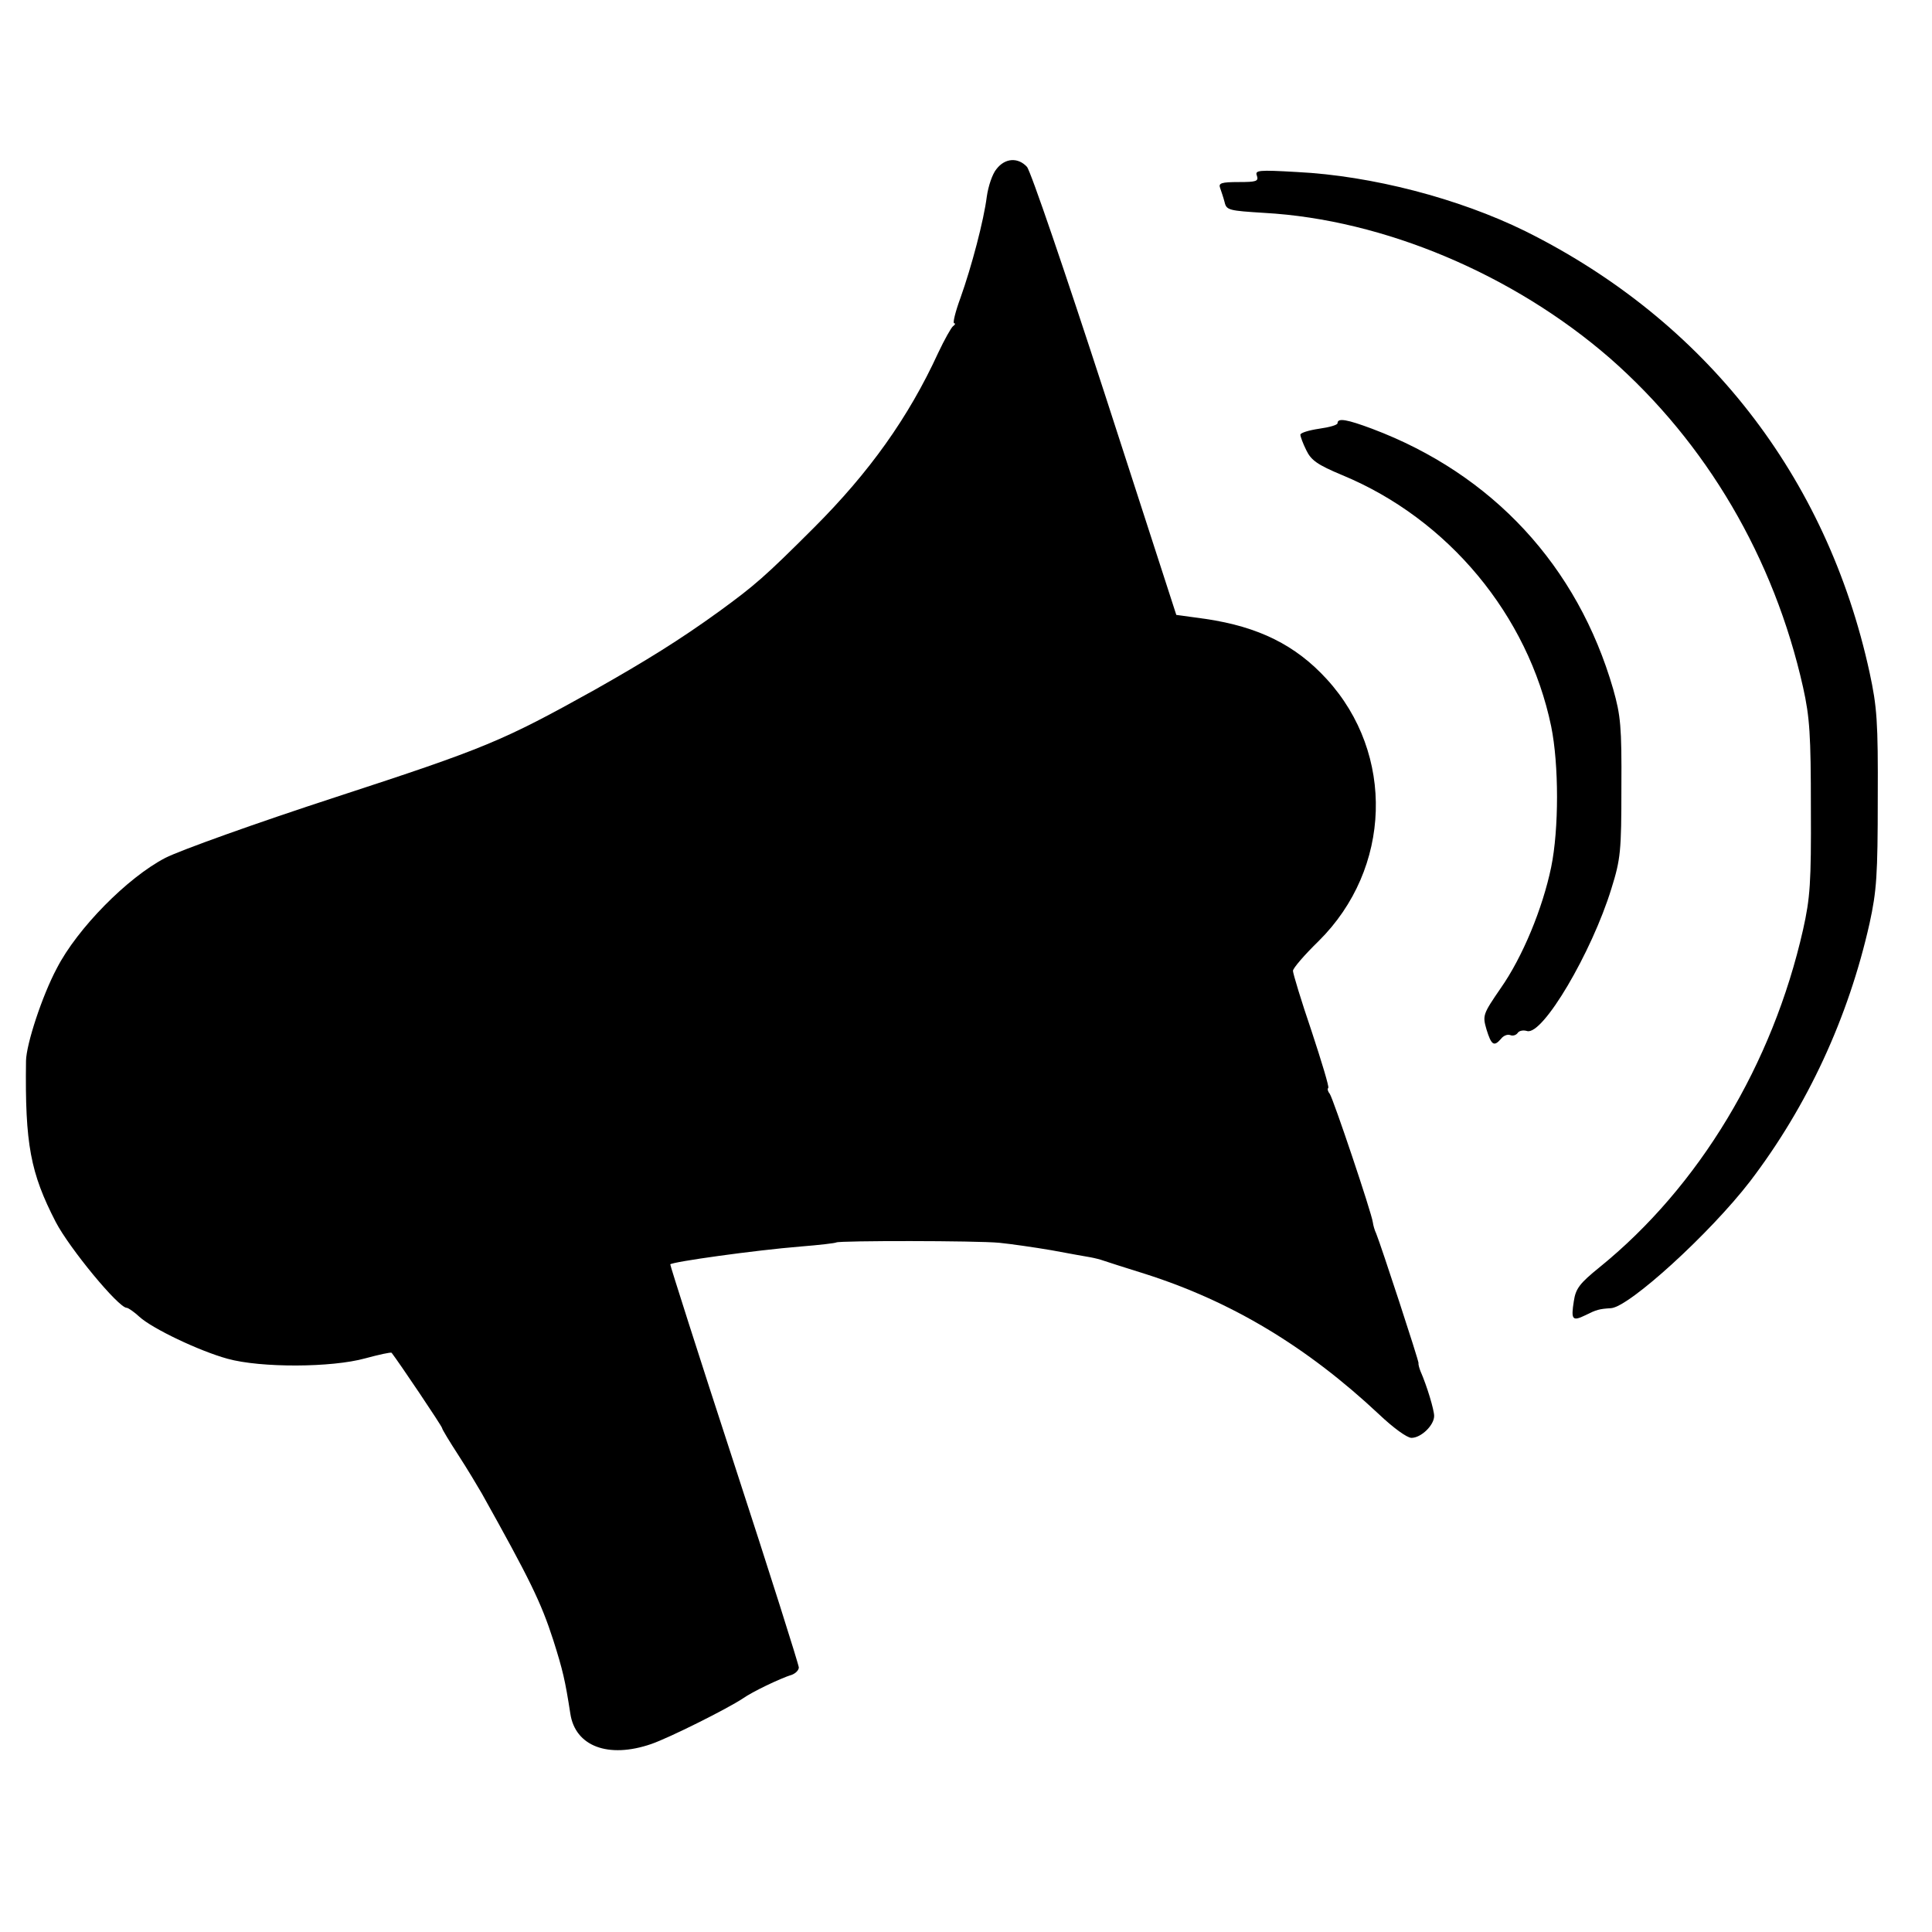 <?xml version="1.0" standalone="no"?>
<!DOCTYPE svg PUBLIC "-//W3C//DTD SVG 20010904//EN"
 "http://www.w3.org/TR/2001/REC-SVG-20010904/DTD/svg10.dtd">
<svg version="1.0" xmlns="http://www.w3.org/2000/svg"
 width="520pt" height="520pt" viewBox="0 0 520 520"
 preserveAspectRatio="xMidYMid meet">
<g transform="translate(0,520) scale(0.1,-0.1)"
fill="#000000" stroke="none">
<path d="M2682 4745 c-11 -13 -22 -46 -26 -74 -8 -64 -41 -189 -71 -273 -14
-38 -21 -68 -17 -68 4 0 3 -4 -3 -8 -5 -4 -23 -36 -40 -72 -80 -174 -185 -321
-334 -470 -133 -133 -160 -156 -256 -226 -105 -76 -197 -133 -335 -211 -248
-138 -294 -157 -695 -288 -215 -70 -421 -144 -460 -164 -102 -53 -237 -190
-292 -297 -40 -75 -82 -204 -83 -249 -3 -225 12 -302 80 -434 37 -71 169 -231
191 -231 4 0 20 -11 34 -24 35 -32 161 -92 237 -113 90 -25 281 -24 371 1 37
10 69 17 71 15 18 -23 136 -198 136 -203 0 -3 20 -36 44 -73 24 -37 52 -84 63
-103 129 -231 159 -292 192 -394 26 -82 32 -108 46 -198 13 -88 102 -122 218
-82 49 17 205 95 247 123 24 17 98 53 133 64 9 4 17 12 17 19 0 7 -78 254
-174 548 -96 294 -173 536 -172 537 6 7 228 38 351 48 50 4 93 9 96 11 9 5
377 5 439 -1 30 -3 93 -12 140 -20 47 -9 94 -17 105 -19 11 -2 27 -6 35 -9 8
-3 59 -19 113 -36 232 -74 435 -196 629 -378 38 -36 75 -63 87 -63 26 0 61 34
61 59 0 16 -19 80 -37 121 -3 8 -6 18 -5 21 1 6 -101 317 -114 349 -4 8 -8 22
-9 30 -3 25 -107 334 -116 346 -5 6 -7 13 -4 16 3 2 -18 71 -45 153 -28 82
-50 155 -50 162 0 7 31 43 69 80 197 195 206 504 22 705 -84 92 -184 141 -325
162 l-80 11 -192 593 c-106 326 -200 602 -210 613 -24 26 -59 24 -82 -6z"/>
<path d="M3383 4727 c5 -15 -2 -17 -49 -17 -47 0 -55 -3 -50 -16 3 -9 9 -26
12 -38 5 -22 12 -23 107 -29 322 -18 671 -166 930 -391 260 -228 442 -538 520
-886 18 -81 21 -128 21 -325 1 -201 -2 -242 -21 -327 -82 -363 -280 -692 -548
-909 -53 -43 -64 -57 -69 -91 -8 -50 -4 -55 31 -38 30 15 37 17 69 19 49 3
267 202 374 341 155 203 265 441 322 695 19 87 22 130 22 335 1 209 -2 247
-22 340 -115 528 -442 947 -927 1188 -179 88 -413 149 -614 159 -104 6 -114 5
-108 -10z"/>
<path d="M3600 4061 c0 -5 -22 -11 -50 -15 -27 -4 -50 -11 -50 -16 0 -5 7 -24
16 -42 13 -27 30 -39 97 -67 285 -118 500 -377 562 -676 21 -103 21 -277 0
-379 -23 -111 -77 -242 -136 -326 -48 -70 -49 -73 -38 -111 13 -42 20 -47 39
-25 6 8 17 13 25 10 7 -3 16 0 20 6 4 6 15 8 25 5 42 -13 174 211 227 383 25
80 27 101 27 272 1 165 -2 194 -22 265 -96 332 -325 579 -649 701 -67 25 -93
30 -93 15z"/>
</g>
</svg>
